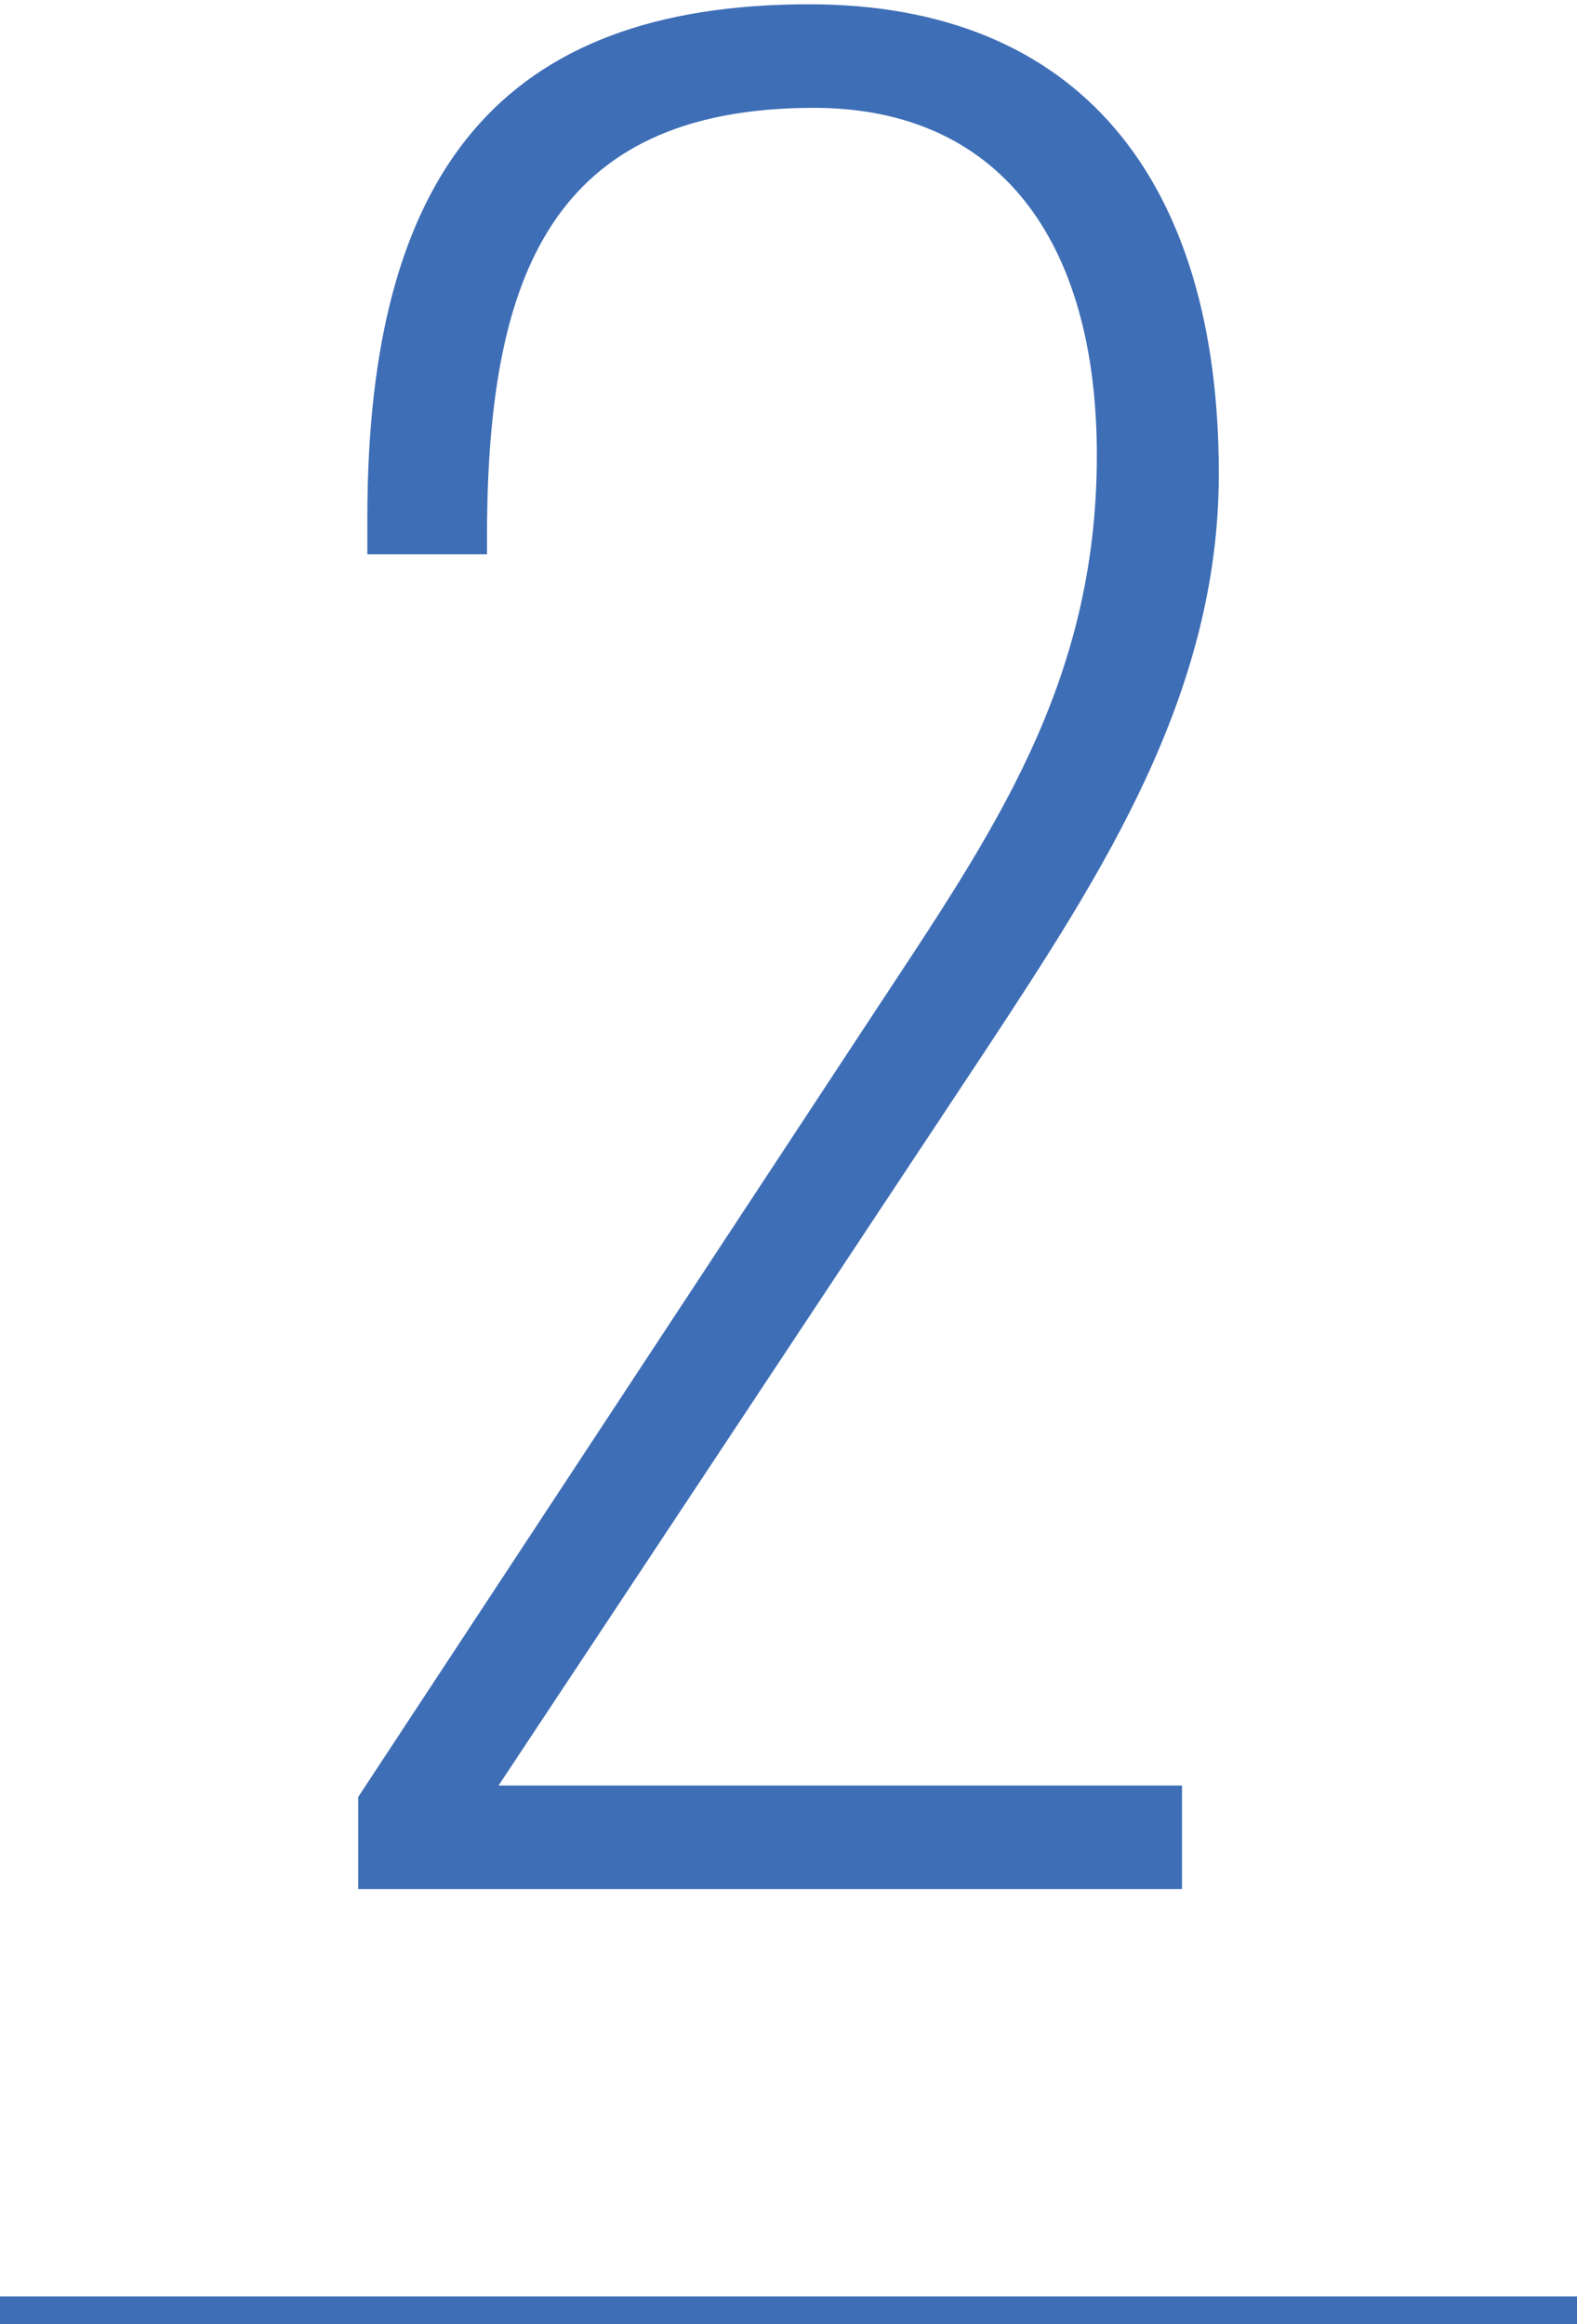 <?xml version="1.0" encoding="UTF-8"?><svg id="b" xmlns="http://www.w3.org/2000/svg" viewBox="0 0 57 84"><defs><style>.d{fill:none;}.e{fill:#3e6eb6;}</style></defs><g id="c"><g><g><path class="e" d="M12.946,64.949l18.714-28.446c4.159-6.321,7.985-11.728,7.985-20.045,0-7.818-3.577-12.56-10.23-12.56-9.566,0-11.729,6.238-11.812,15.055v1.081h-4.325v-1.33C13.278,6.228,18.103,.155,29.248,.155c9.731,0,14.806,6.321,14.806,16.968,0,7.985-4.242,14.473-8.401,20.794l-17.633,26.616h24.703v3.743H12.946v-3.327Z"/><rect class="e" y="83" width="57" height="1"/></g><rect class="d" width="57" height="84"/></g></g></svg>